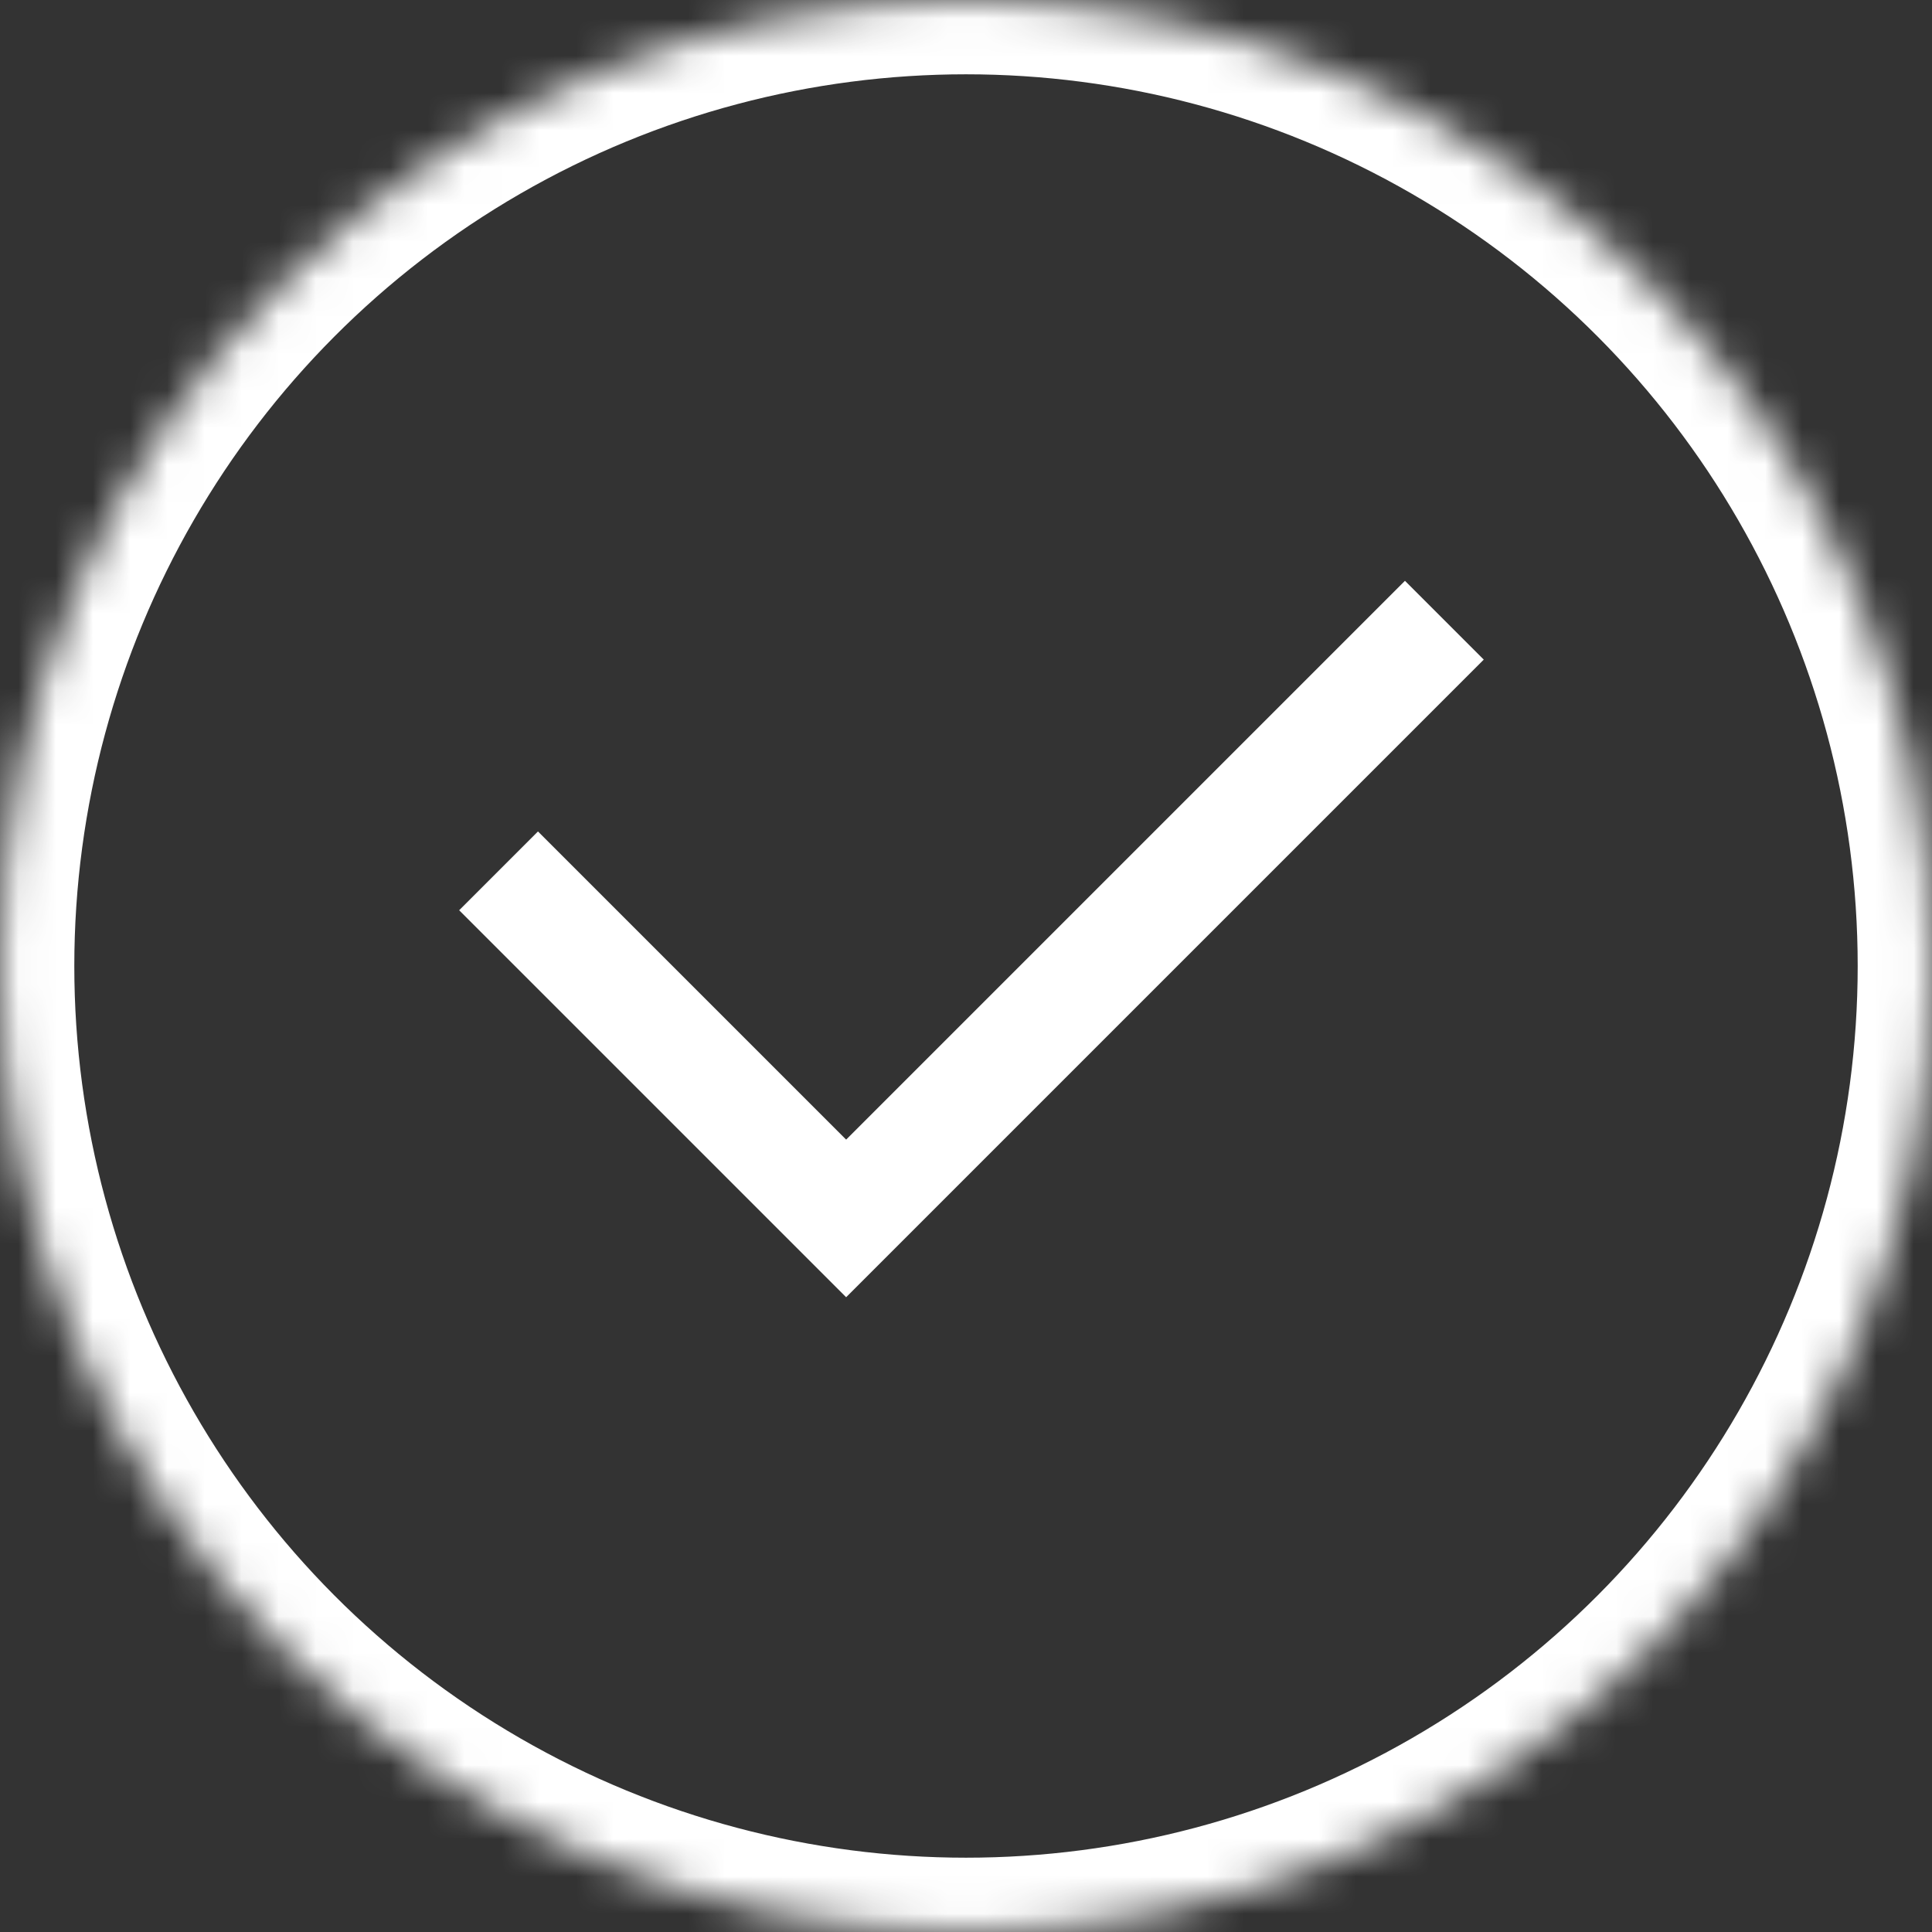 <?xml version="1.0" encoding="UTF-8" standalone="no"?>
<svg width="52px" height="52px" viewBox="0 0 52 52" version="1.1" xmlns="http://www.w3.org/2000/svg" xmlns:xlink="http://www.w3.org/1999/xlink">
    <rect x="0" y="0" width="52" height="52" fill="#333333" stroke="none"/>
    <defs>
        <circle id="path-1" cx="26" cy="26" r="26"></circle>
        <mask id="mask-2" maskContentUnits="userSpaceOnUse" maskUnits="objectBoundingBox" x="0" y="0" width="52" height="52" fill="white">
            <use xlink:href="#path-1"></use>
        </mask>
    </defs>
    <g id="Symbols" stroke="none" stroke-width="1" fill="none" fill-rule="evenodd">
        <g id="Trust-Box" transform="translate(-99, -33)" stroke="#fff">
            <g id="Check-oval-Icon" transform="translate(99, 33)">
                <g id="Check-oval">
                    <g id="Check-oval-Icon">
                        <use id="Oval" mask="url(#mask-2)" stroke-width="4" xlink:href="#path-1"></use>
                        <polyline id="Page-1" stroke-width="3" points="38.875 16.693 22.774 32.794 13.419 23.439"></polyline>
                    </g>
                </g>
            </g>
        </g>
    </g>
</svg>